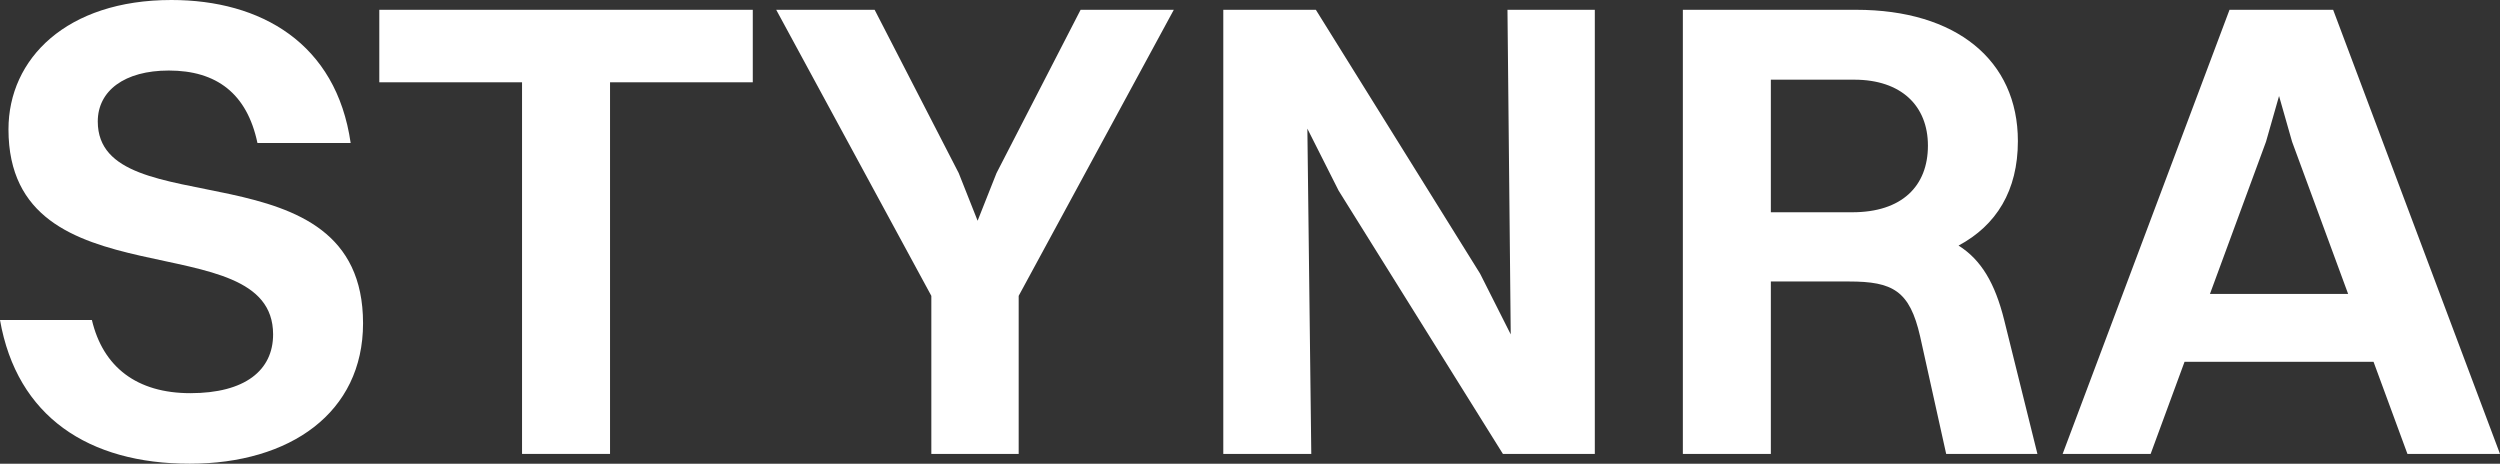 <svg width="1240" height="230" viewBox="0 0 1240 230" fill="none" xmlns="http://www.w3.org/2000/svg">
<rect x="0" y="0" width="1240" height="230" fill="#333333" stroke="none"/>
<path d="M48.493 60.254C48.493 113.056 180.071 70.296 180.071 160.352C180.071 204.732 143.863 230 94.077 230C43.967 230 8.405 206.676 0 158.732H45.584C51.079 182.056 67.89 195.014 94.4 195.014C121.556 195.014 135.458 183.676 135.458 165.859C135.458 109.817 4.203 151.93 4.203 64.141C4.203 29.155 32.975 0 85.025 0C129.315 0 166.816 21.38 173.929 70.944H127.699C122.526 46.324 107.331 34.986 83.731 34.986C61.748 34.986 48.493 45.028 48.493 60.254Z" fill="white"/>
<path d="M258.933 225.141V40.817H188.133V4.859H373.377V40.817H302.577V225.141H258.933Z" fill="white"/>
<path d="M461.943 225.141V146.746L385 4.859H433.817L475.521 85.845L484.896 109.493L494.271 85.845L535.976 4.859H582.206L505.263 146.746V225.141H461.943Z" fill="white"/>
<path d="M606.753 225.141V4.859H652.66L734.128 135.732L749.323 165.859L747.706 4.859H791.027V225.141H745.443L663.975 94.592L648.457 63.817L650.397 225.141H606.753Z" fill="white"/>
<path d="M834.696 225.141V4.859H920.69C970.153 4.859 1000.87 29.803 1000.87 69.972C1000.87 94.592 990.197 111.761 971.446 121.803C982.762 128.93 989.551 140.592 994.077 158.732L1010.56 225.141H965.304L952.372 166.831C947.2 144.155 938.794 139.62 917.134 139.62H878.34V225.141H834.696ZM919.72 39.521H878.34V105.282H918.751C943.32 105.282 956.252 92.324 956.252 72.239C956.252 52.479 942.997 39.521 919.72 39.521Z" fill="white"/>
<path d="M1194.09 225.141L1177.28 179.465H1083.53L1066.72 225.141H1023.07L1105.84 4.859H1157.24L1240 225.141H1194.09ZM1123.94 70.296L1096.14 145.775H1164.67L1136.87 70.296L1130.41 47.62L1123.94 70.296Z" fill="white"/>
</svg>
